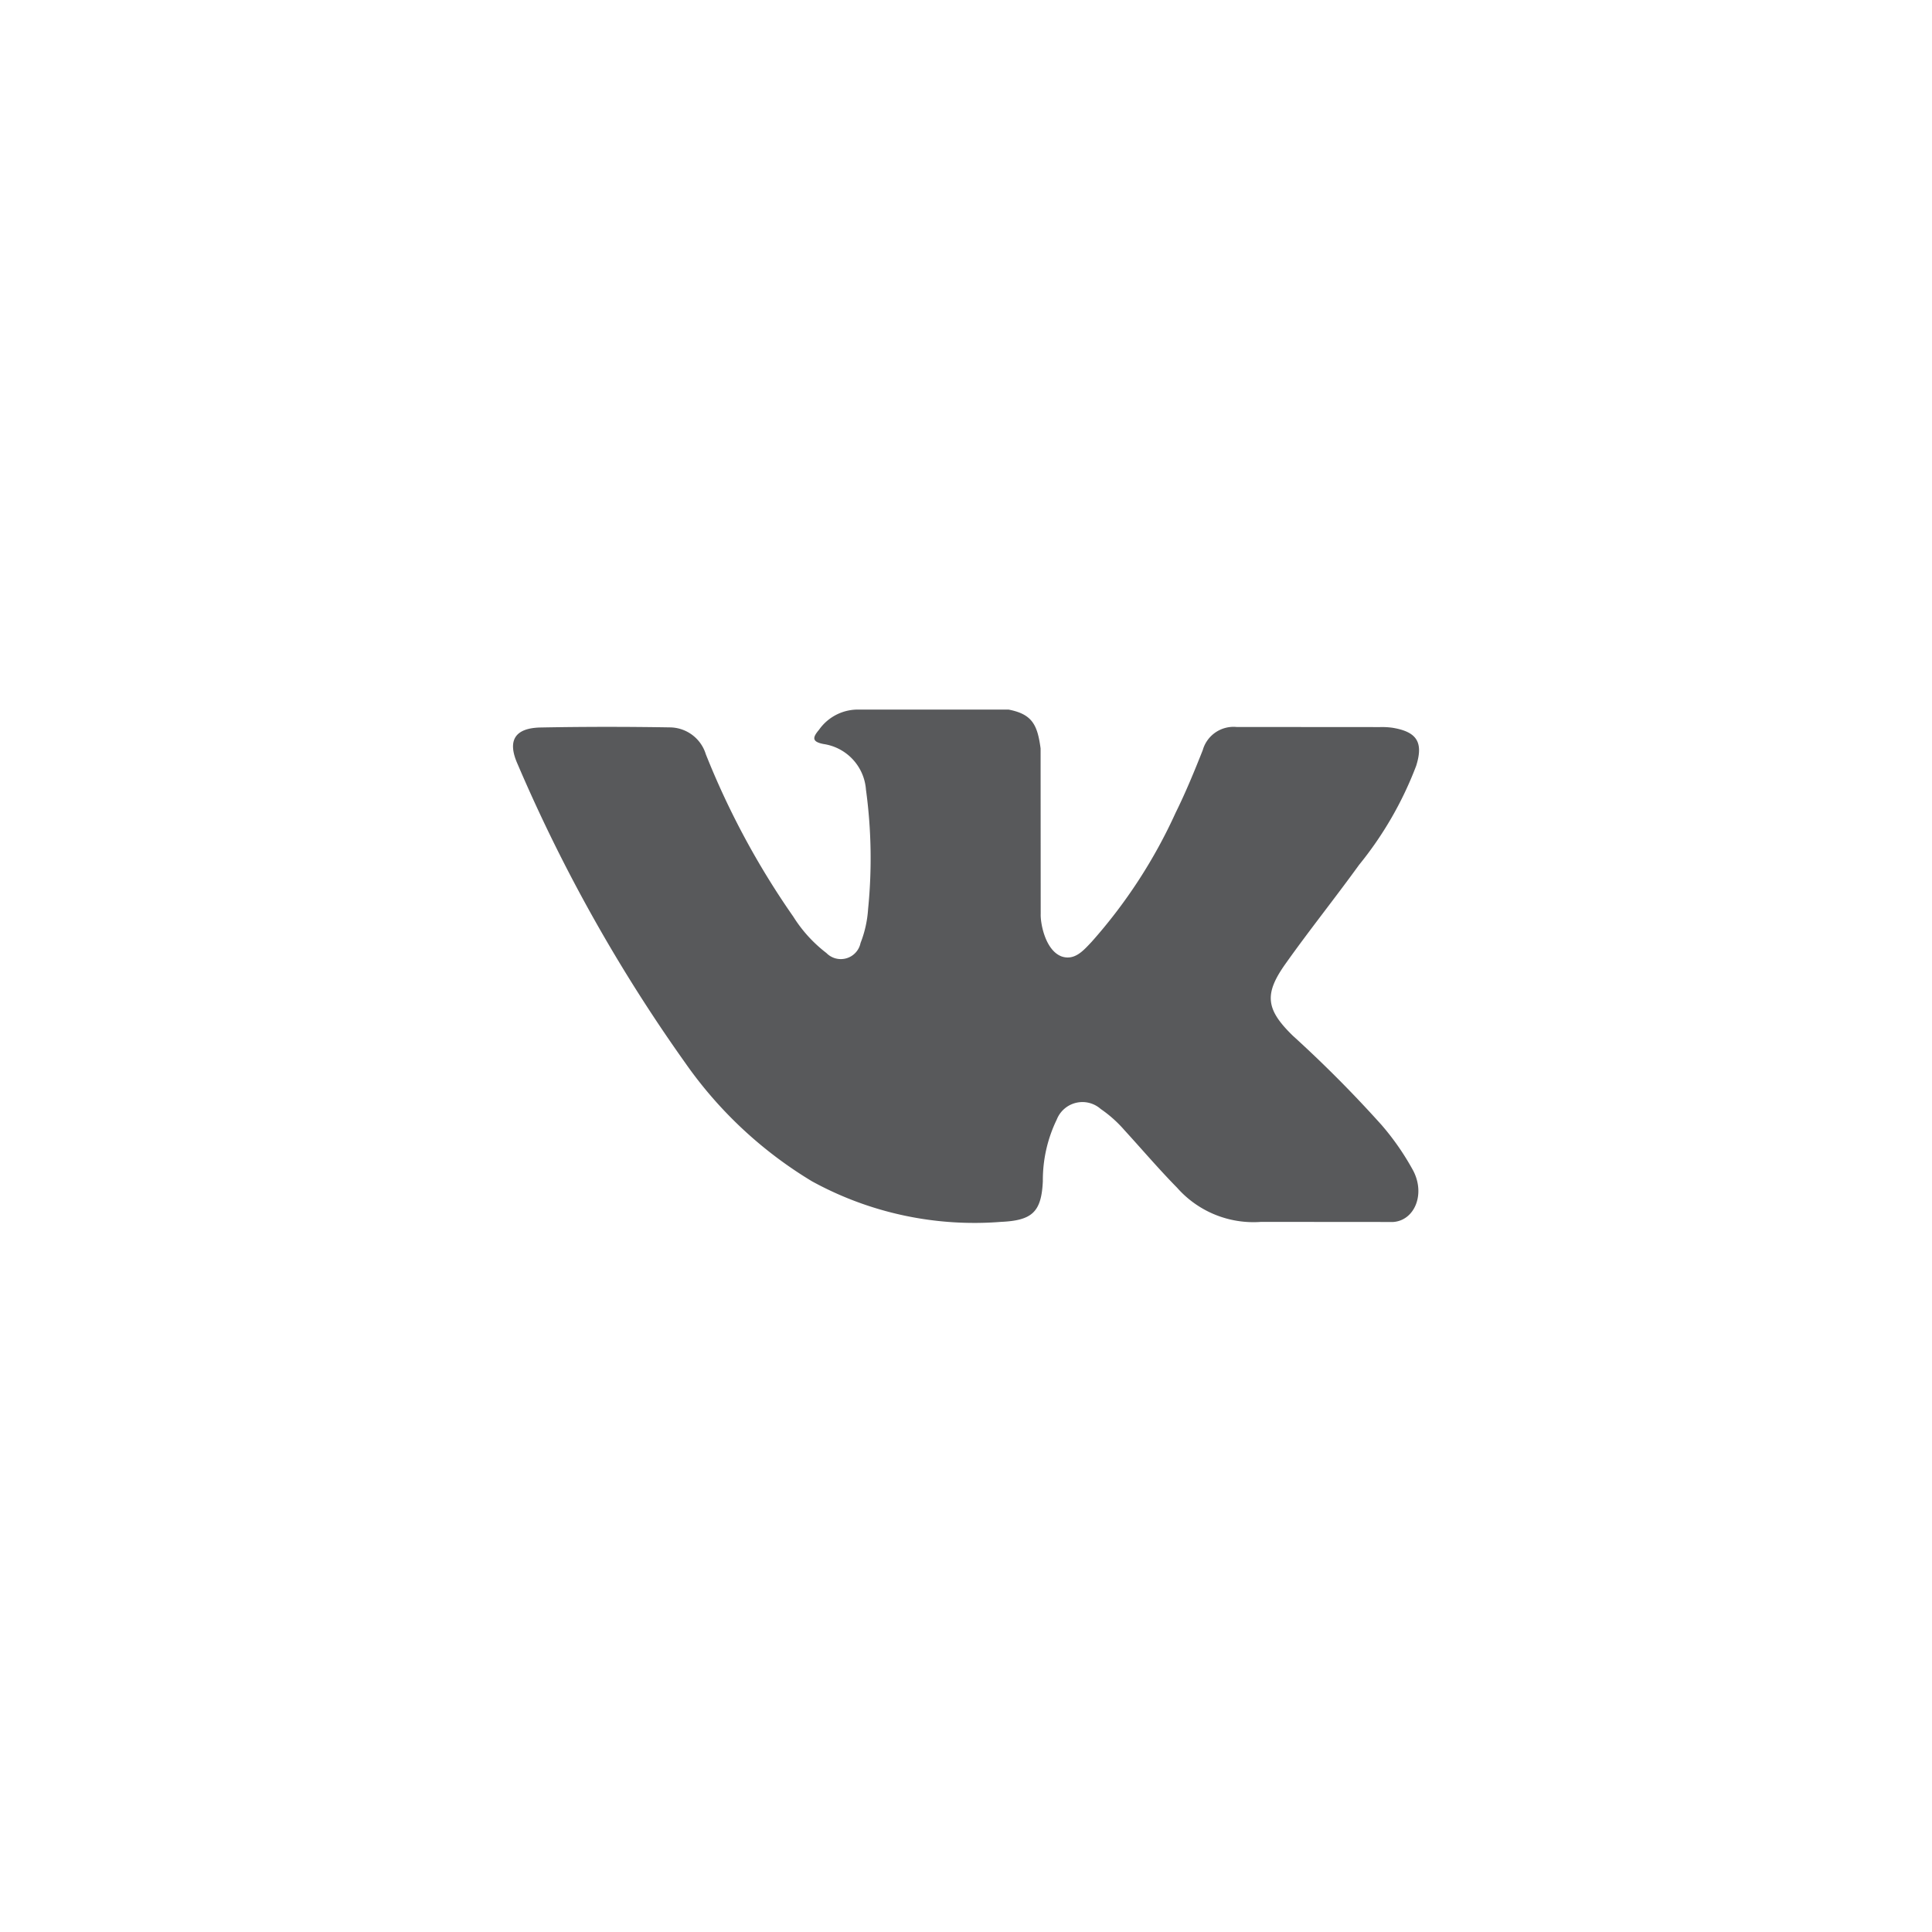 <svg id="ddc3a868-f693-42a6-863a-c3b4c85592dc" data-name="Layer 1" xmlns="http://www.w3.org/2000/svg" viewBox="0 0 18.906 18.906"><defs><style>.af280c23-72e8-4e97-b92c-3103390f726c{fill:#58595b;}</style></defs><title>social_vk</title><g id="3903ff09-3256-4543-8857-82bb87ffc2cc" data-name="&lt;Group&gt;"><path class="af280c23-72e8-4e97-b92c-3103390f726c" d="M12.651,10.135a12.069,12.069,0,0,1,.868.873,2.538,2.538,0,0,1,.311.449c.12.232.011.487-.197.501l-1.292-.001a.997.997,0,0,1-.822-.334c-.179-.182-.344-.376-.516-.564a1.223,1.223,0,0,0-.232-.207.27.27,0,0,0-.43.104,1.357,1.357,0,0,0-.136.603c-.014.304-.106.384-.411.398a3.303,3.303,0,0,1-1.848-.397,4.084,4.084,0,0,1-1.244-1.164A15.677,15.677,0,0,1,5.065,7.477c-.103-.23-.028-.353.226-.358.421-.008.843-.008,1.265-.001a.371.371,0,0,1,.351.263A7.839,7.839,0,0,0,7.763,8.97a1.355,1.355,0,0,0,.324.356.197.197,0,0,0,.334-.098,1.102,1.102,0,0,0,.074-.333,4.961,4.961,0,0,0-.021-1.168A.487.487,0,0,0,8.06,7.281c-.123-.023-.105-.069-.045-.14a.464.464,0,0,1,.396-.197h1.46c.23.045.281.149.312.38l.001,1.622c-.003.09.045.355.206.414.129.042.214-.061.292-.143a5.028,5.028,0,0,0,.822-1.263c.099-.2.184-.407.266-.614a.313.313,0,0,1,.33-.226l1.405.001a.741.741,0,0,1,.124.007c.237.04.302.142.229.373a3.508,3.508,0,0,1-.559.969c-.234.324-.485.637-.717.964-.213.298-.197.448.069.707Z"/></g></svg>